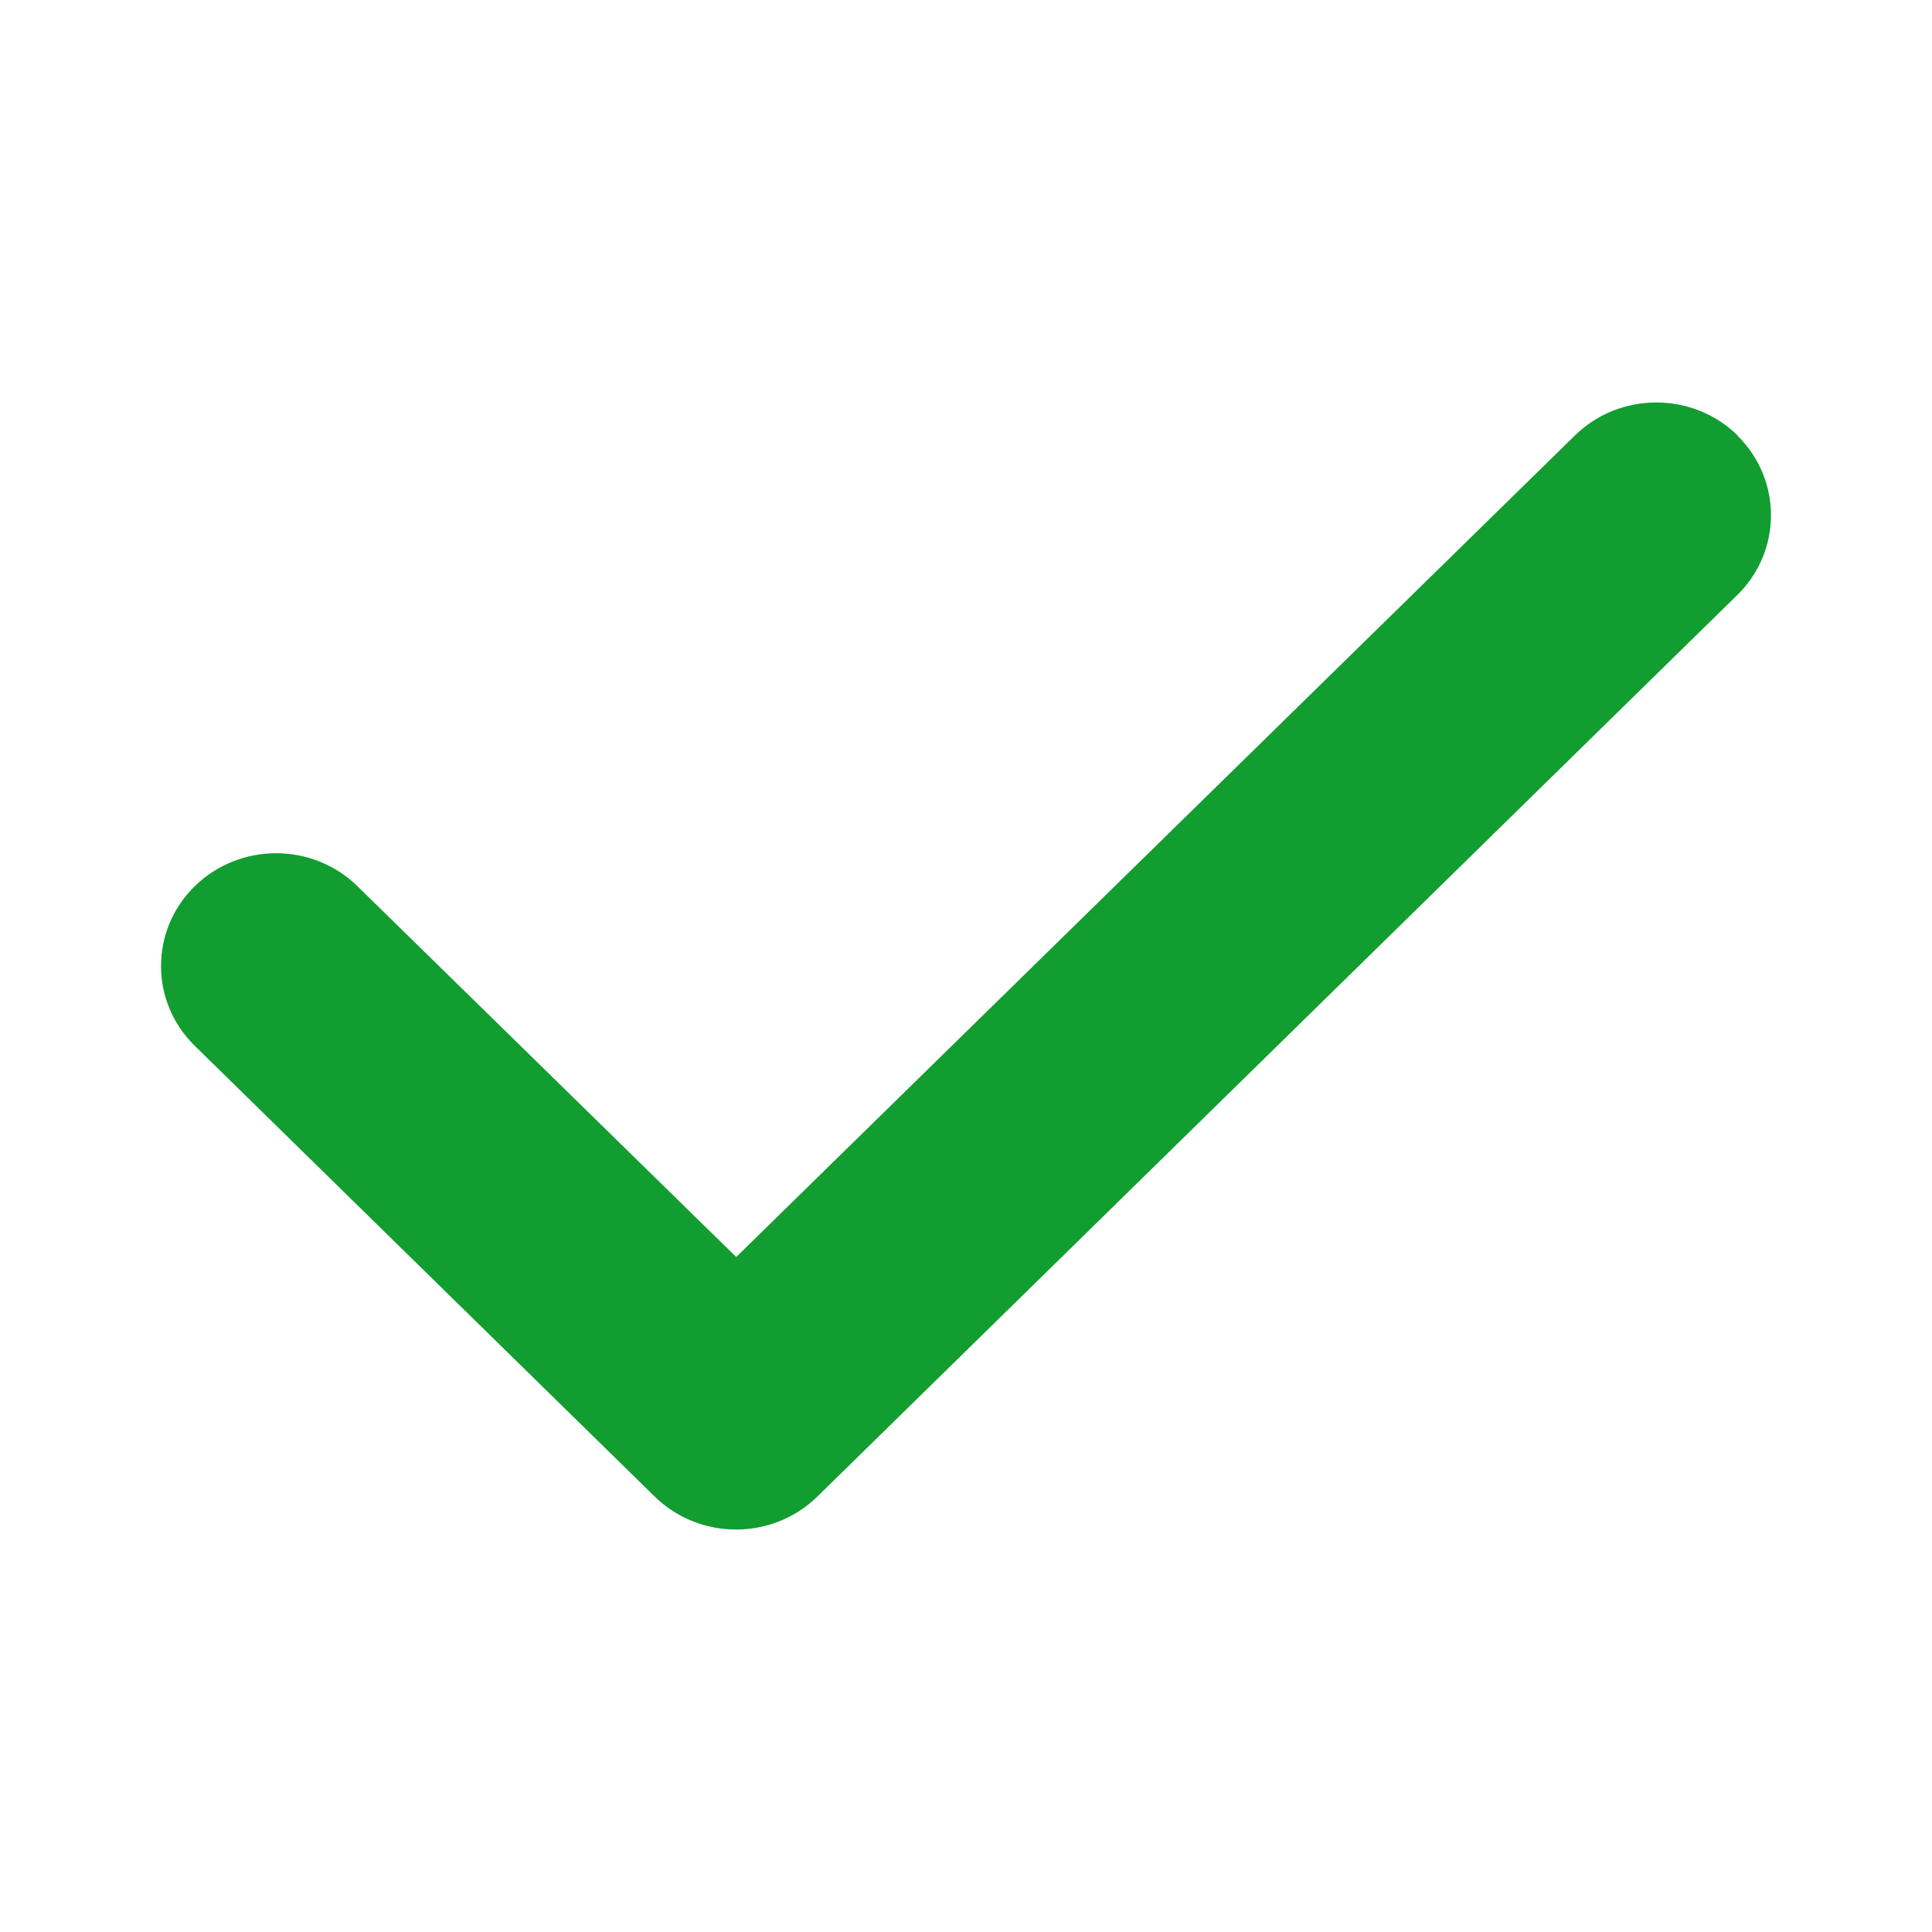 <?xml version="1.0" encoding="UTF-8"?>
<svg xmlns="http://www.w3.org/2000/svg" width="32" height="32" viewBox="0 0 32 32" fill="none">
  <path d="M28.775 7.213C29.519 7.942 29.519 9.126 28.775 9.855L13.539 24.787C12.795 25.516 11.587 25.516 10.843 24.787L3.225 17.321C2.481 16.592 2.481 15.408 3.225 14.679C3.969 13.95 5.177 13.95 5.921 14.679L12.194 20.82L26.085 7.213C26.829 6.484 28.037 6.484 28.781 7.213H28.775Z" fill="#129D30"></path>
</svg>
